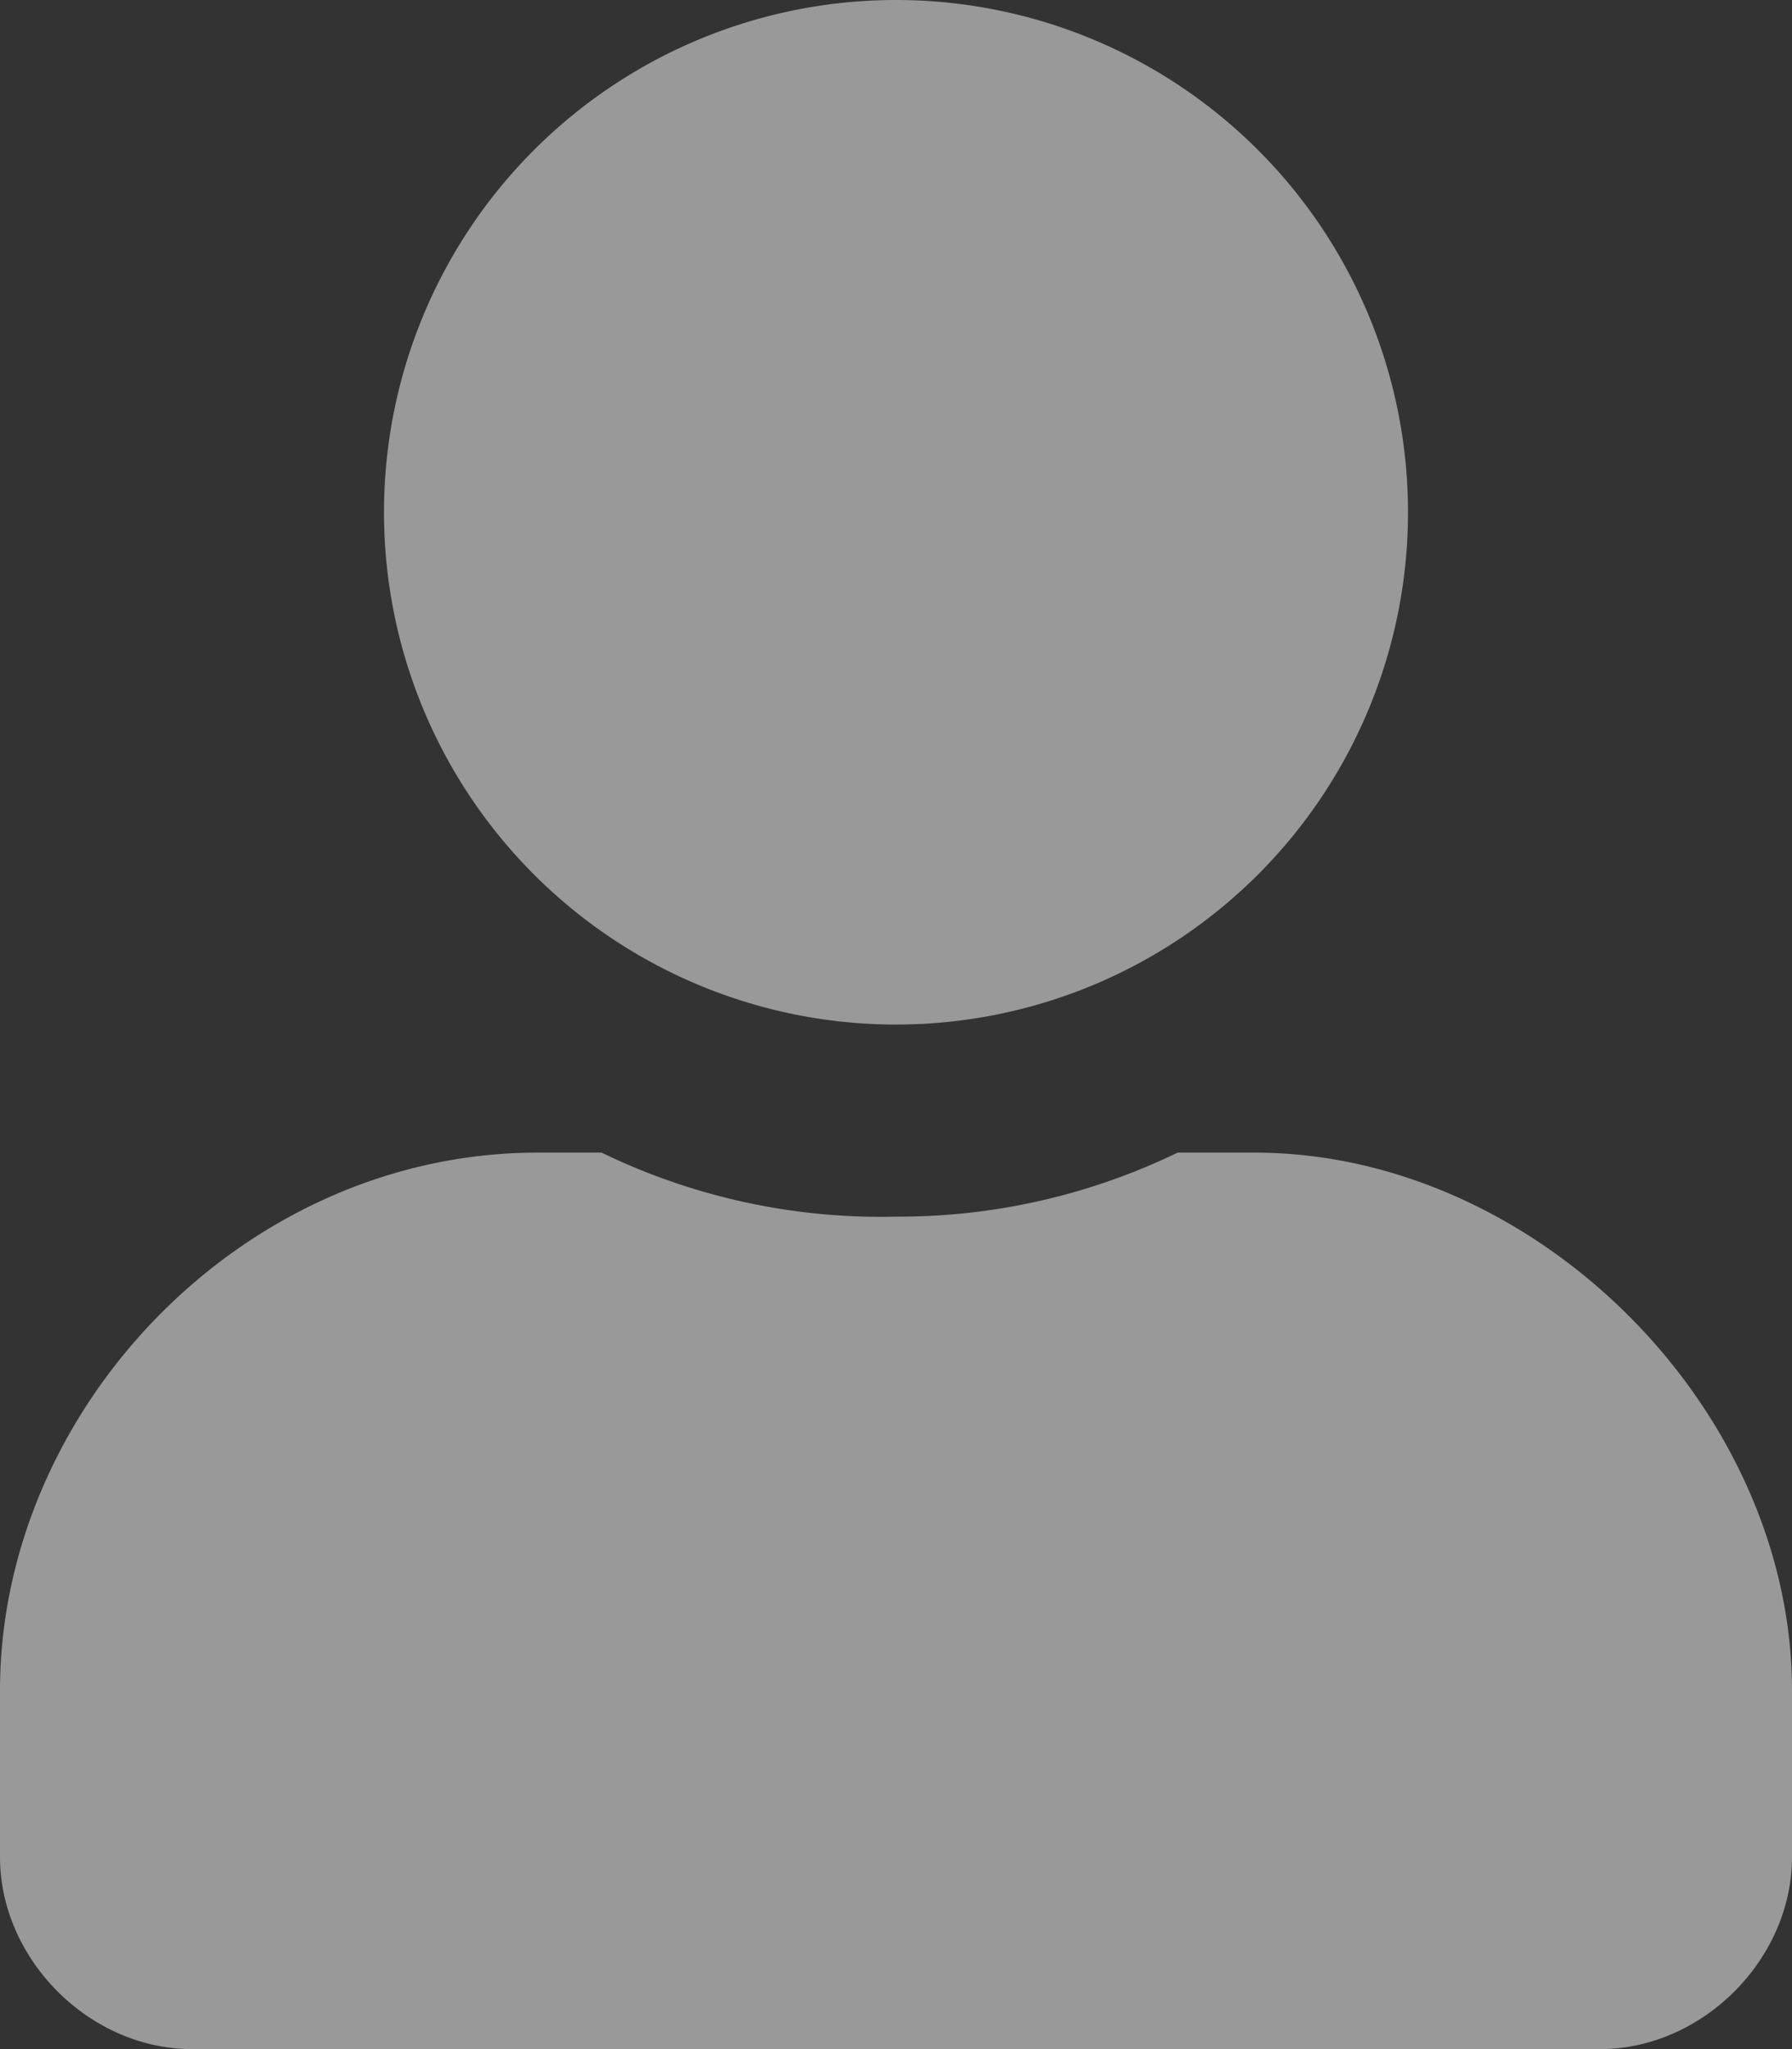 <svg fill="none" xmlns="http://www.w3.org/2000/svg" viewBox="0 0 14 16"><rect x="0" y="0" width="14" height="16" fill="#333333" stroke="none"/><path d="M7 8a4 4 0 000-8 4 4 0 000 8zm2.8 1h-.6a5 5 0 01-2.2.5A5 5 0 014.7 9h-.5C1.9 9 0 11 0 13.2v1.3c0 .8.7 1.5 1.5 1.5h11c.8 0 1.5-.7 1.5-1.5v-1.3C14 11 12 9 9.8 9z" fill="#fff" fill-opacity=".5"/></svg>